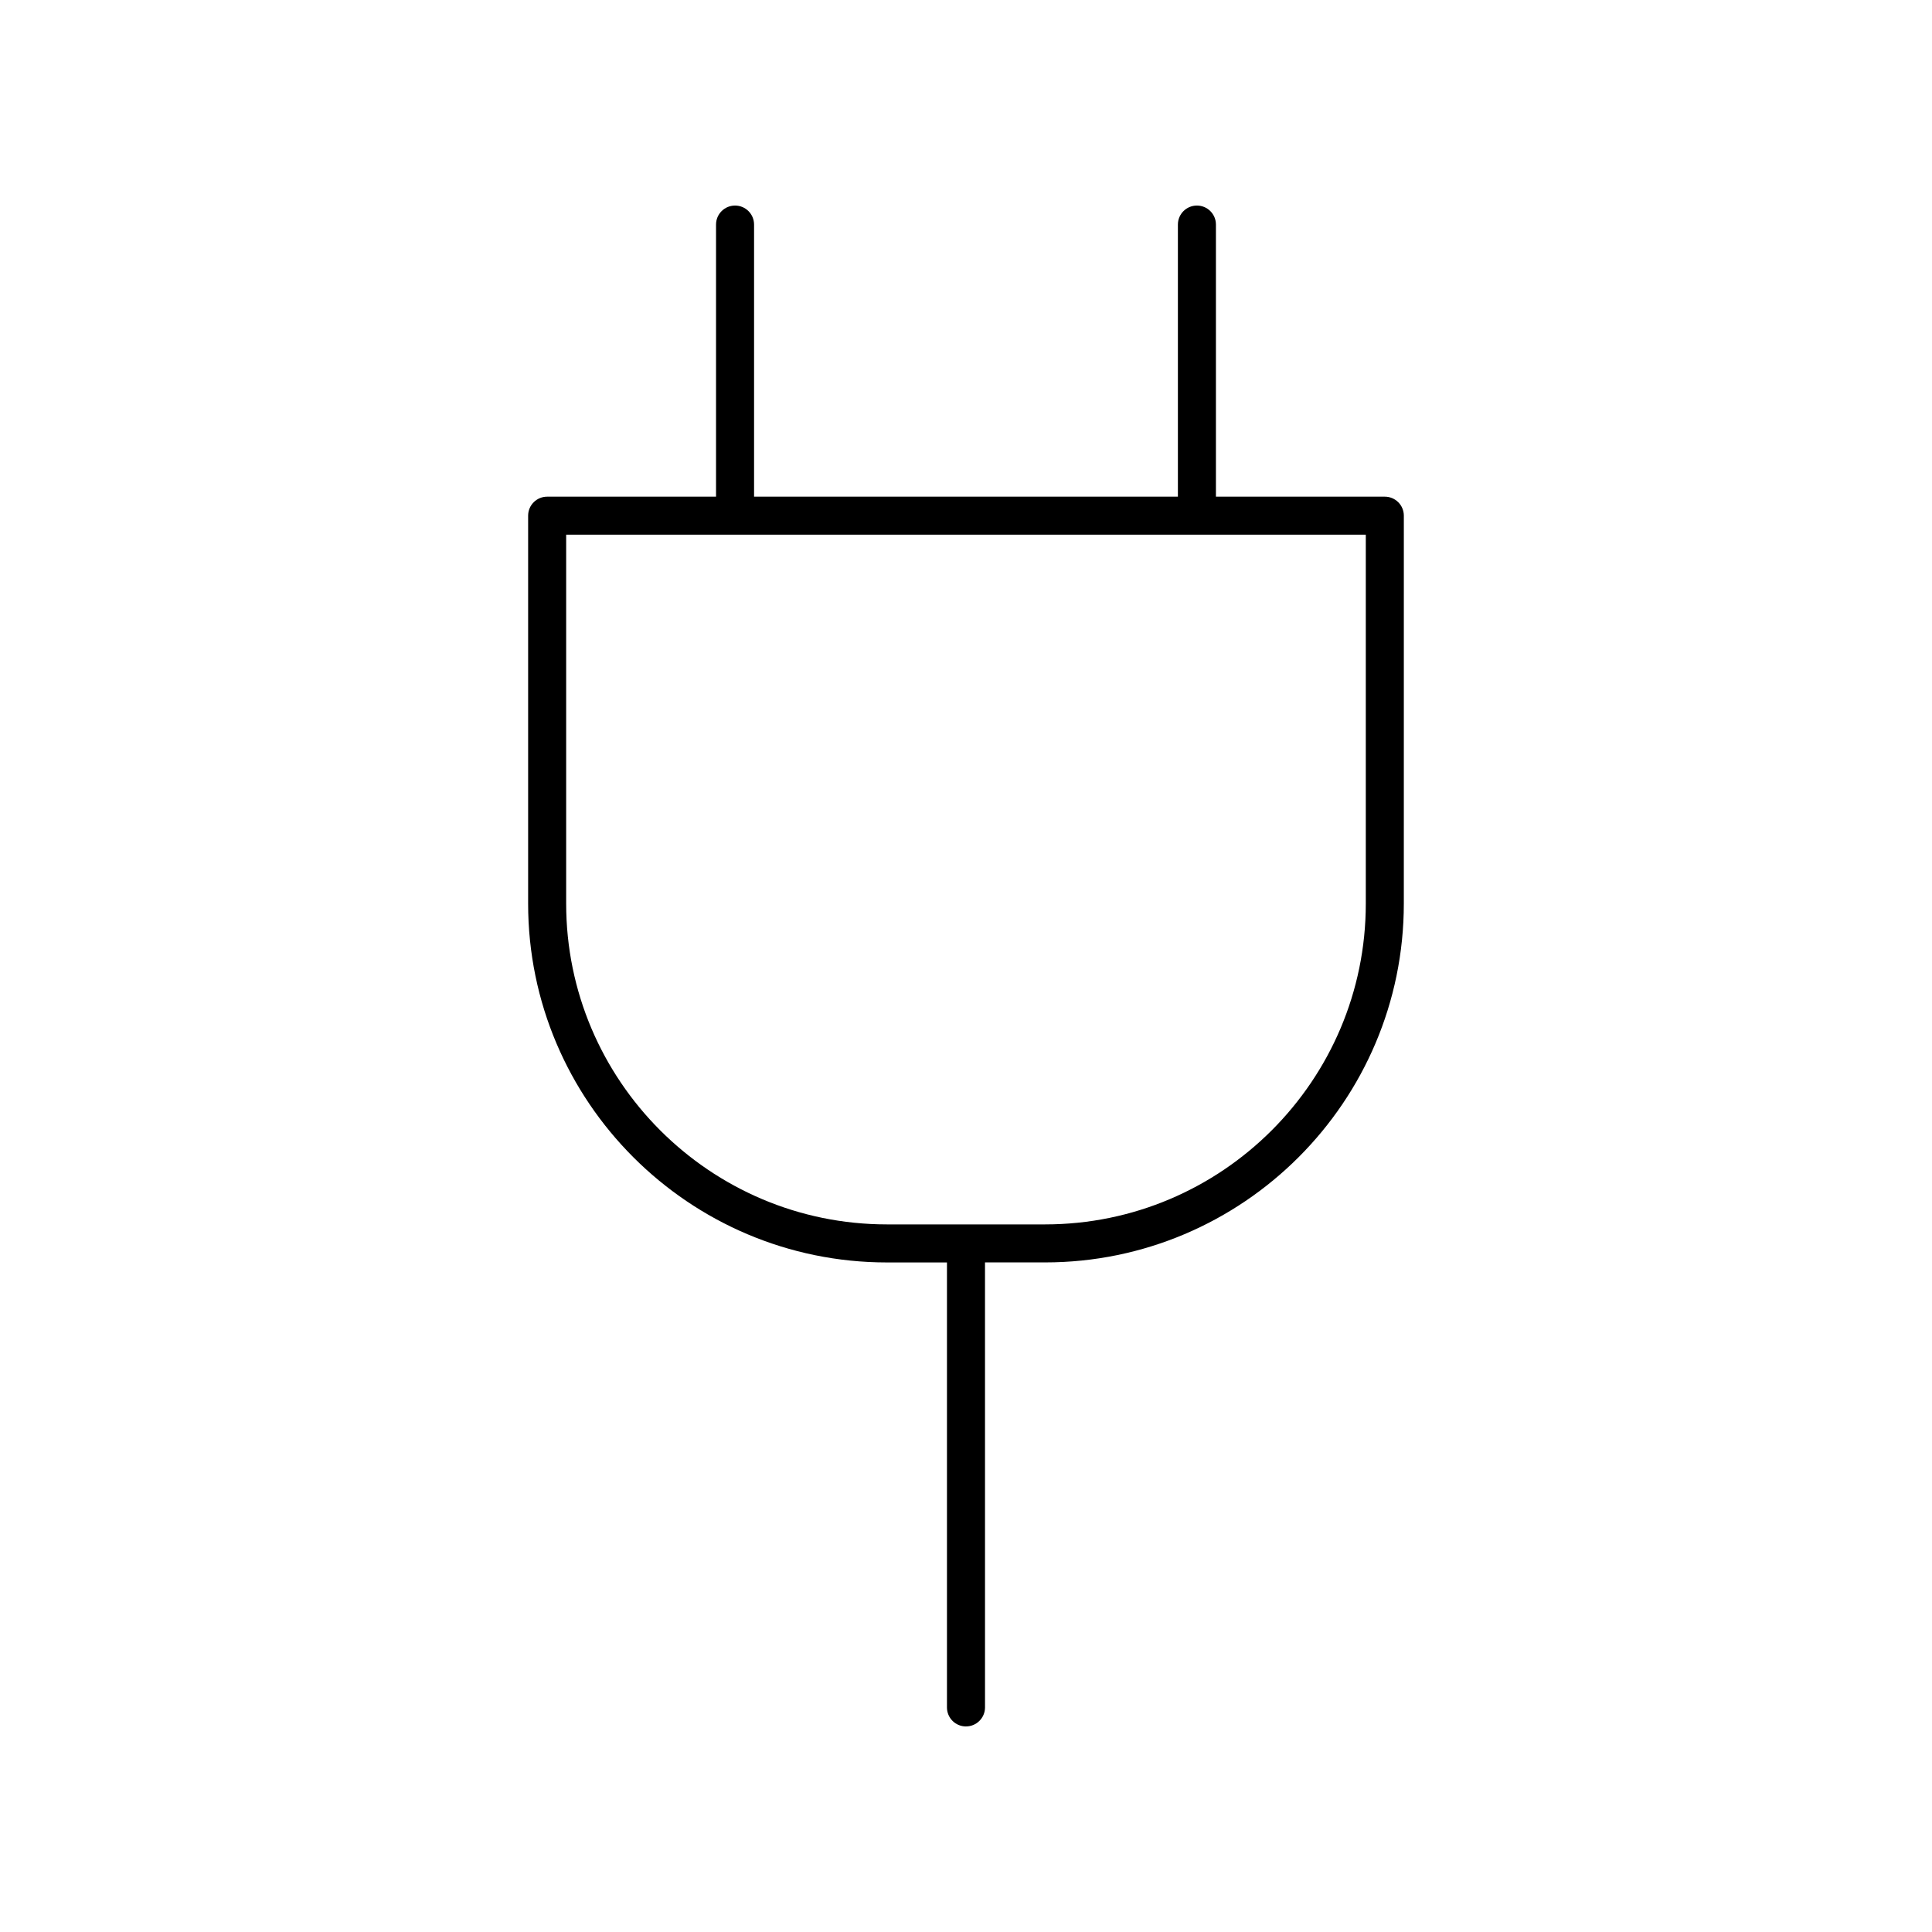 <?xml version="1.0" encoding="UTF-8"?>
<!-- The Best Svg Icon site in the world: iconSvg.co, Visit us! https://iconsvg.co -->
<svg fill="#000000" width="800px" height="800px" version="1.1" viewBox="144 144 512 512" xmlns="http://www.w3.org/2000/svg">
 <path d="m400 601.52c2.781 0 5.039-2.254 5.039-5.039l-0.004-117.93h15.902c52.434 0 95.09-42.656 95.09-95.09l0.004-102.8c0-2.785-2.254-5.039-5.039-5.039h-44.758v-72.109c0-2.785-2.254-5.039-5.039-5.039-2.781 0-5.039 2.254-5.039 5.039v72.109h-112.32v-72.109c0-2.785-2.254-5.039-5.039-5.039-2.781 0-5.039 2.254-5.039 5.039v72.109h-44.758c-2.781 0-5.039 2.254-5.039 5.039v102.81c0 52.434 42.656 95.09 95.09 95.09l15.906-0.004v117.93c0 2.785 2.254 5.039 5.039 5.039zm-105.96-218.05v-97.773h211.91v97.77c0 46.879-38.137 85.012-85.012 85.012h-41.883c-46.879 0.004-85.016-38.133-85.016-85.008z"/>
</svg>